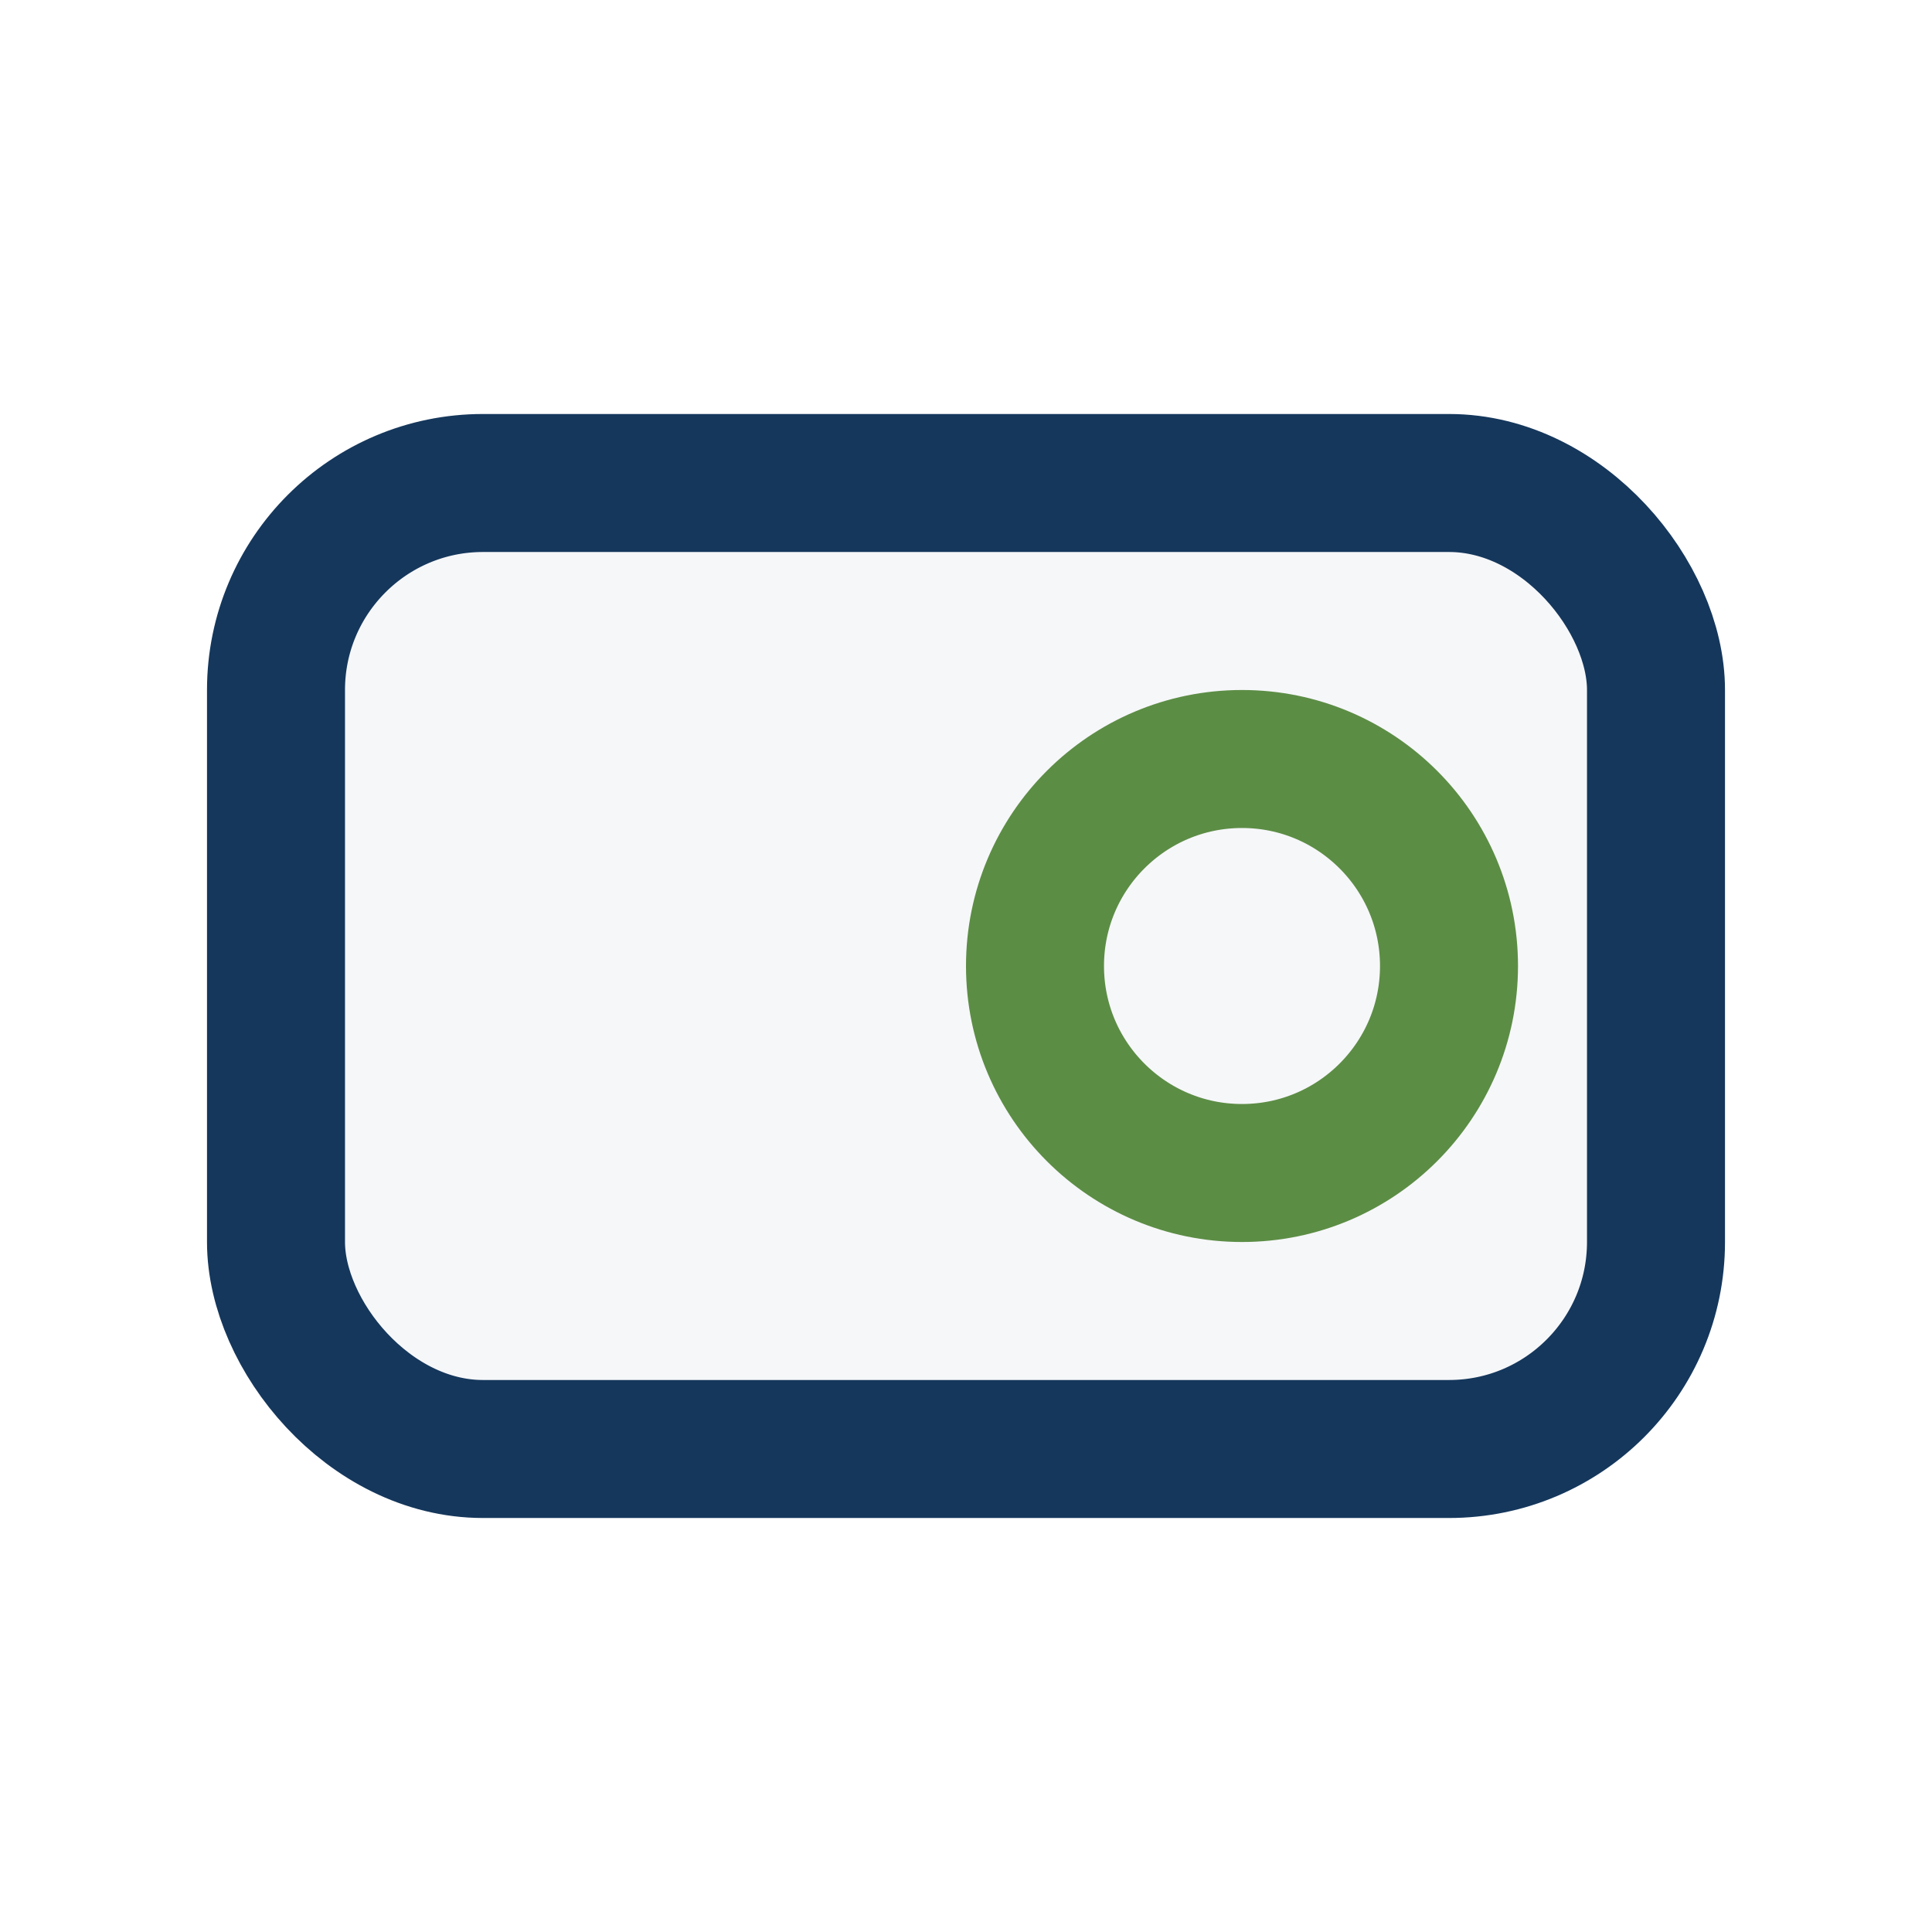 <?xml version="1.0" encoding="UTF-8"?>
<svg xmlns="http://www.w3.org/2000/svg" width="28" height="28" viewBox="0 0 28 28"><rect x="4" y="7" width="20" height="14" rx="3" fill="#F6F7F9" stroke="#15375C" stroke-width="2"/><circle cx="18" cy="14" r="3" fill="none" stroke="#5C8D45" stroke-width="2"/></svg>